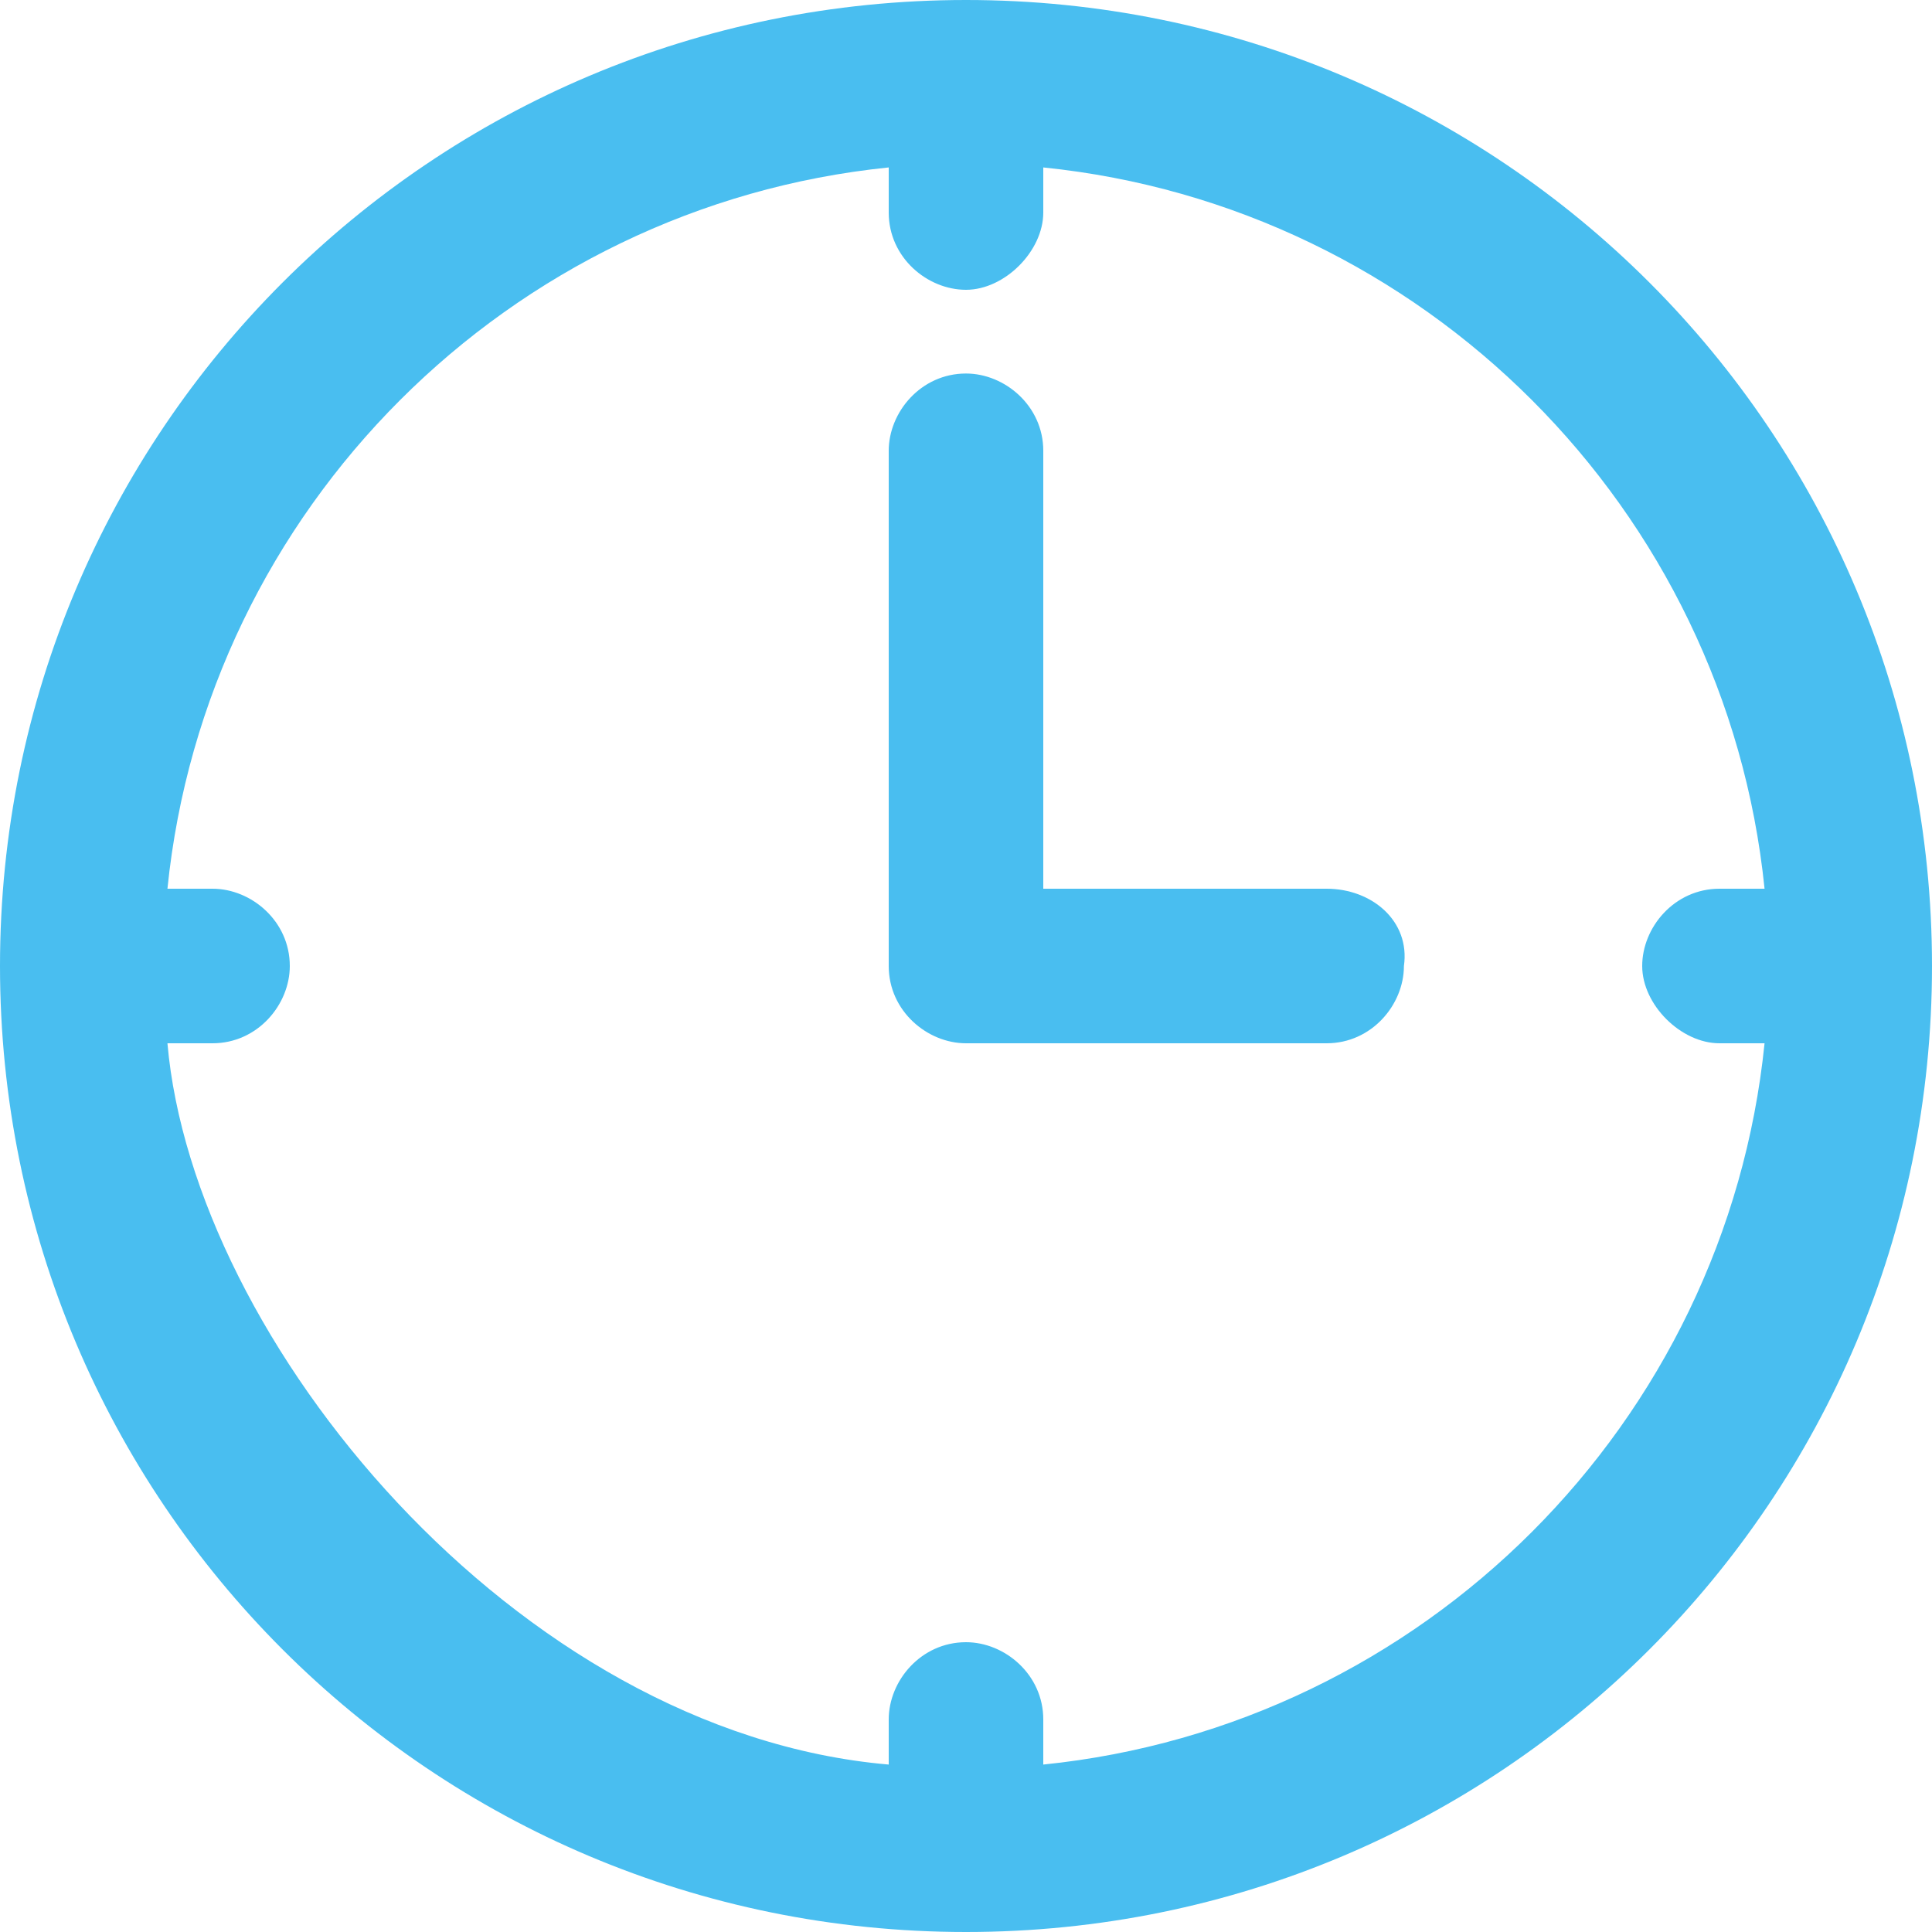 <?xml version="1.0" encoding="utf-8"?>
<!-- Generator: Adobe Illustrator 21.0.0, SVG Export Plug-In . SVG Version: 6.00 Build 0)  -->
<svg version="1.1" id="Layer_1" xmlns="http://www.w3.org/2000/svg" xmlns:xlink="http://www.w3.org/1999/xlink" x="0px" y="0px"
	 viewBox="0 0 30 30" style="enable-background:new 0 0 30 30;" xml:space="preserve">
<style type="text/css">
	.st0{fill:#49BEF0;}
</style>
<g>
	<g>
		<path class="st0" d="M15,0C6.7,0,0,6.7,0,15s6.7,15,15,15s15-6.7,15-15S23.3,0,15,0z M16.2,27.4v-0.7c0-0.7-0.6-1.2-1.2-1.2
			c-0.7,0-1.2,0.6-1.2,1.2v0.7C8,26.9,3,20.8,2.6,16.2h0.7c0.7,0,1.2-0.6,1.2-1.2c0-0.7-0.6-1.2-1.2-1.2H2.6
			C3.2,7.9,7.9,3.2,13.8,2.6v0.7c0,0.7,0.6,1.2,1.2,1.2s1.2-0.6,1.2-1.2V2.6c5.9,0.6,10.6,5.3,11.2,11.2h-0.7
			c-0.7,0-1.2,0.6-1.2,1.2s0.6,1.2,1.2,1.2h0.7C26.8,22.1,22.1,26.8,16.2,27.4L16.2,27.4z"/>
		<path class="st0" d="M20.6,13.8h-4.4V7c0-0.7-0.6-1.2-1.2-1.2c-0.7,0-1.2,0.6-1.2,1.2v8c0,0.7,0.6,1.2,1.2,1.2h5.6
			c0.7,0,1.2-0.6,1.2-1.2C21.9,14.3,21.3,13.8,20.6,13.8z"/>
	</g>
</g>
</svg>
